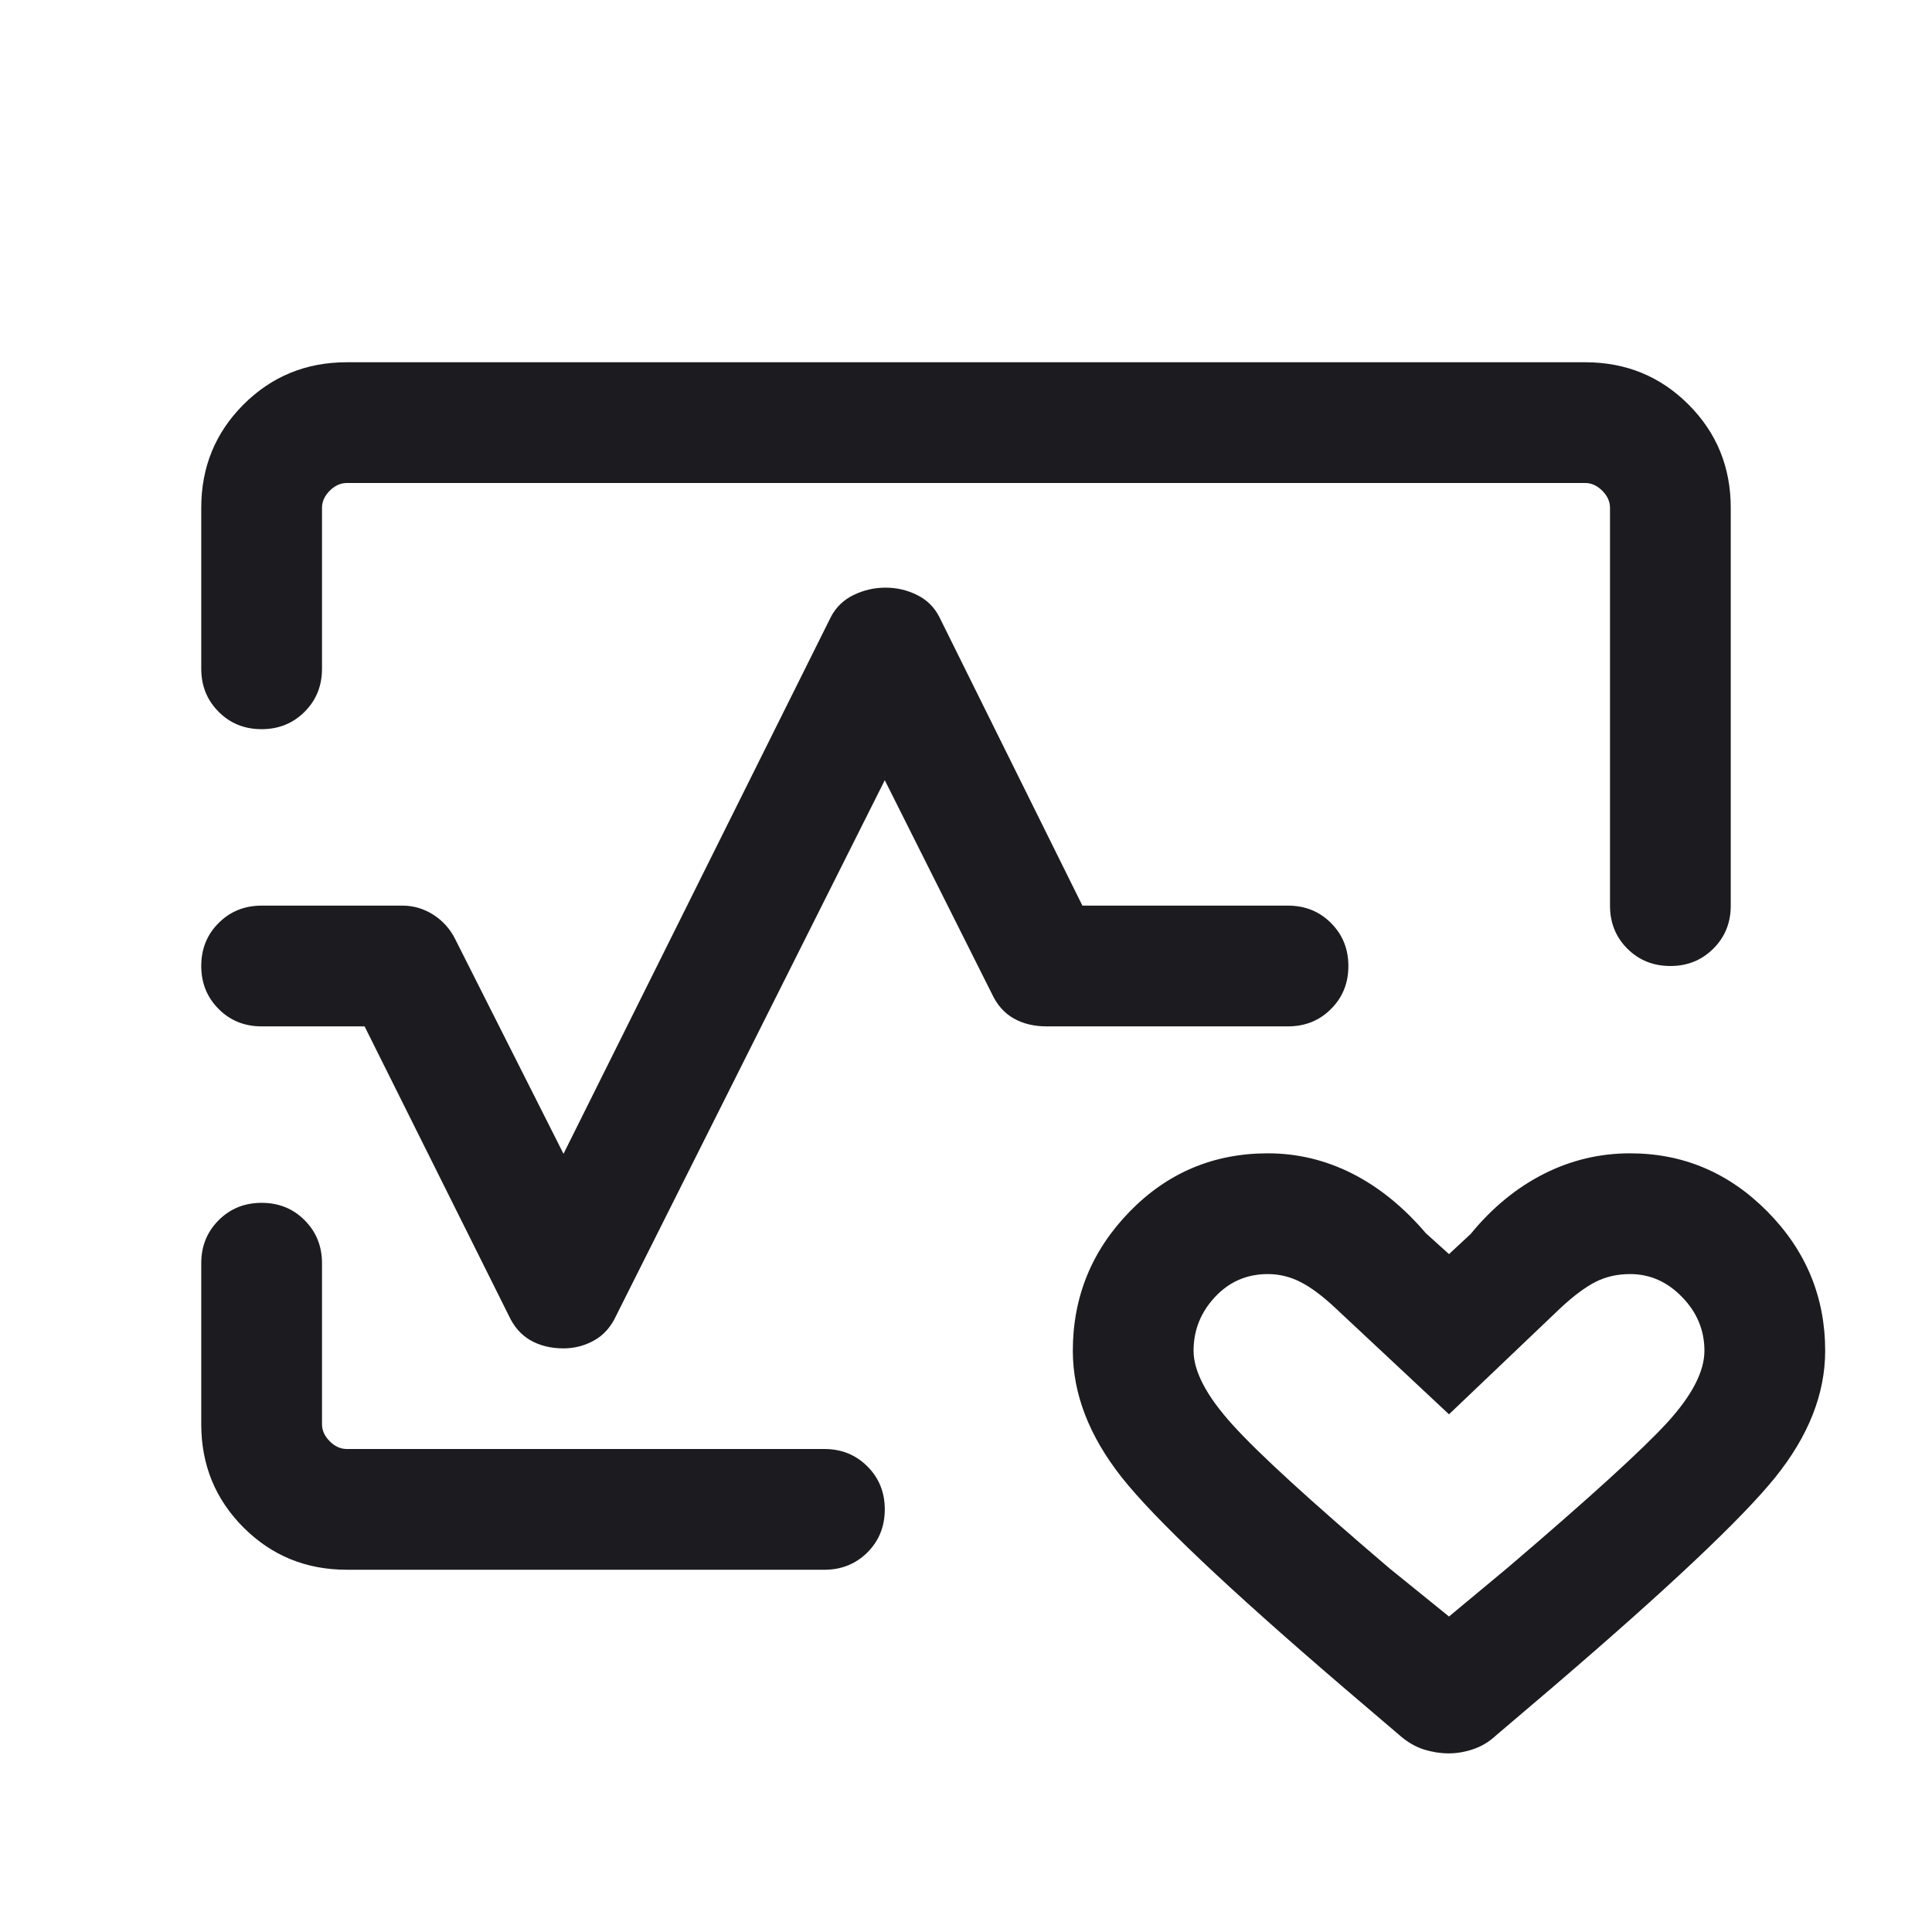 <svg width="24" height="24" viewBox="0 0 24 24" fill="none" xmlns="http://www.w3.org/2000/svg">
<mask id="mask0_285_11890" style="mask-type:alpha" maskUnits="userSpaceOnUse" x="0" y="0" width="24" height="24">
<rect width="24" height="24" fill="#D9D9D9"/>
</mask>
<g mask="url(#mask0_285_11890)">
<path d="M4.308 4.5H19.692C20.197 4.5 20.625 4.675 20.975 5.025C21.325 5.375 21.5 5.803 21.5 6.308V11.25C21.5 11.463 21.428 11.641 21.284 11.784C21.14 11.928 20.962 12 20.75 12C20.537 12 20.359 11.928 20.215 11.784C20.072 11.641 20 11.463 20 11.25V6.308C20 6.231 19.968 6.16 19.904 6.096C19.84 6.032 19.769 6 19.692 6H4.308C4.231 6 4.16 6.032 4.096 6.096C4.032 6.16 4 6.231 4 6.308V8.308C4 8.52 3.928 8.698 3.784 8.842C3.64 8.986 3.462 9.058 3.25 9.058C3.037 9.058 2.859 8.986 2.716 8.842C2.572 8.698 2.5 8.52 2.5 8.308V6.308C2.5 5.803 2.675 5.375 3.025 5.025C3.375 4.675 3.803 4.5 4.308 4.5ZM4.308 19.5C3.803 19.5 3.375 19.325 3.025 18.975C2.675 18.625 2.5 18.197 2.5 17.692V15.692C2.5 15.48 2.572 15.302 2.716 15.158C2.86 15.014 3.038 14.942 3.25 14.942C3.463 14.942 3.641 15.014 3.784 15.158C3.928 15.302 4 15.48 4 15.692V17.692C4 17.769 4.032 17.84 4.096 17.904C4.16 17.968 4.231 18 4.308 18H10.241C10.453 18 10.631 18.072 10.775 18.216C10.919 18.36 10.991 18.538 10.991 18.75C10.991 18.963 10.919 19.141 10.775 19.285C10.631 19.428 10.453 19.5 10.241 19.5H4.308ZM13.327 16.78C13.327 16.111 13.562 15.535 14.032 15.052C14.502 14.569 15.075 14.327 15.75 14.327C16.117 14.327 16.467 14.411 16.799 14.579C17.13 14.747 17.435 14.994 17.712 15.319L18 15.579L18.269 15.329C18.536 15.003 18.838 14.755 19.175 14.584C19.512 14.413 19.87 14.327 20.25 14.327C20.911 14.327 21.48 14.569 21.957 15.052C22.434 15.535 22.673 16.111 22.673 16.78C22.673 17.315 22.466 17.839 22.052 18.353C21.638 18.866 20.717 19.735 19.288 20.959L18.583 21.559C18.499 21.637 18.407 21.693 18.304 21.728C18.202 21.763 18.1 21.781 17.997 21.781C17.895 21.781 17.794 21.765 17.695 21.735C17.595 21.704 17.5 21.651 17.408 21.575L16.686 20.959C15.258 19.735 14.341 18.866 13.935 18.353C13.53 17.839 13.327 17.315 13.327 16.78ZM18 20.081L18.738 19.467C19.742 18.61 20.399 18.012 20.709 17.674C21.018 17.336 21.173 17.038 21.173 16.779C21.173 16.525 21.081 16.303 20.896 16.113C20.712 15.922 20.496 15.827 20.25 15.827C20.092 15.827 19.949 15.859 19.821 15.924C19.693 15.989 19.547 16.098 19.384 16.25L18 17.569L16.59 16.25C16.428 16.098 16.282 15.989 16.152 15.924C16.023 15.859 15.889 15.827 15.75 15.827C15.489 15.827 15.269 15.922 15.092 16.113C14.915 16.303 14.827 16.525 14.827 16.779C14.827 17.034 14.987 17.34 15.308 17.695C15.628 18.051 16.281 18.648 17.265 19.486L18 20.081ZM7 16.75C6.845 16.75 6.709 16.717 6.592 16.651C6.476 16.585 6.385 16.483 6.321 16.344L4.529 12.75H3.25C3.038 12.75 2.859 12.678 2.716 12.534C2.572 12.39 2.5 12.212 2.5 12C2.5 11.787 2.572 11.609 2.716 11.466C2.859 11.322 3.038 11.25 3.25 11.25H5C5.137 11.25 5.265 11.288 5.383 11.363C5.501 11.439 5.592 11.54 5.654 11.665L7 14.333L10.321 7.665C10.384 7.544 10.478 7.452 10.604 7.391C10.73 7.33 10.862 7.3 11 7.3C11.139 7.3 11.269 7.33 11.392 7.391C11.515 7.452 11.608 7.544 11.669 7.665L13.446 11.25H16C16.212 11.25 16.391 11.322 16.534 11.466C16.678 11.61 16.75 11.788 16.75 12C16.75 12.213 16.678 12.391 16.534 12.534C16.391 12.678 16.212 12.75 16 12.75H13C12.845 12.75 12.709 12.717 12.592 12.651C12.476 12.585 12.385 12.483 12.321 12.344L10.991 9.692L7.654 16.344C7.59 16.483 7.499 16.585 7.381 16.651C7.263 16.717 7.136 16.75 7 16.75Z" fill="#1C1B1F"/>
</g>
</svg>
